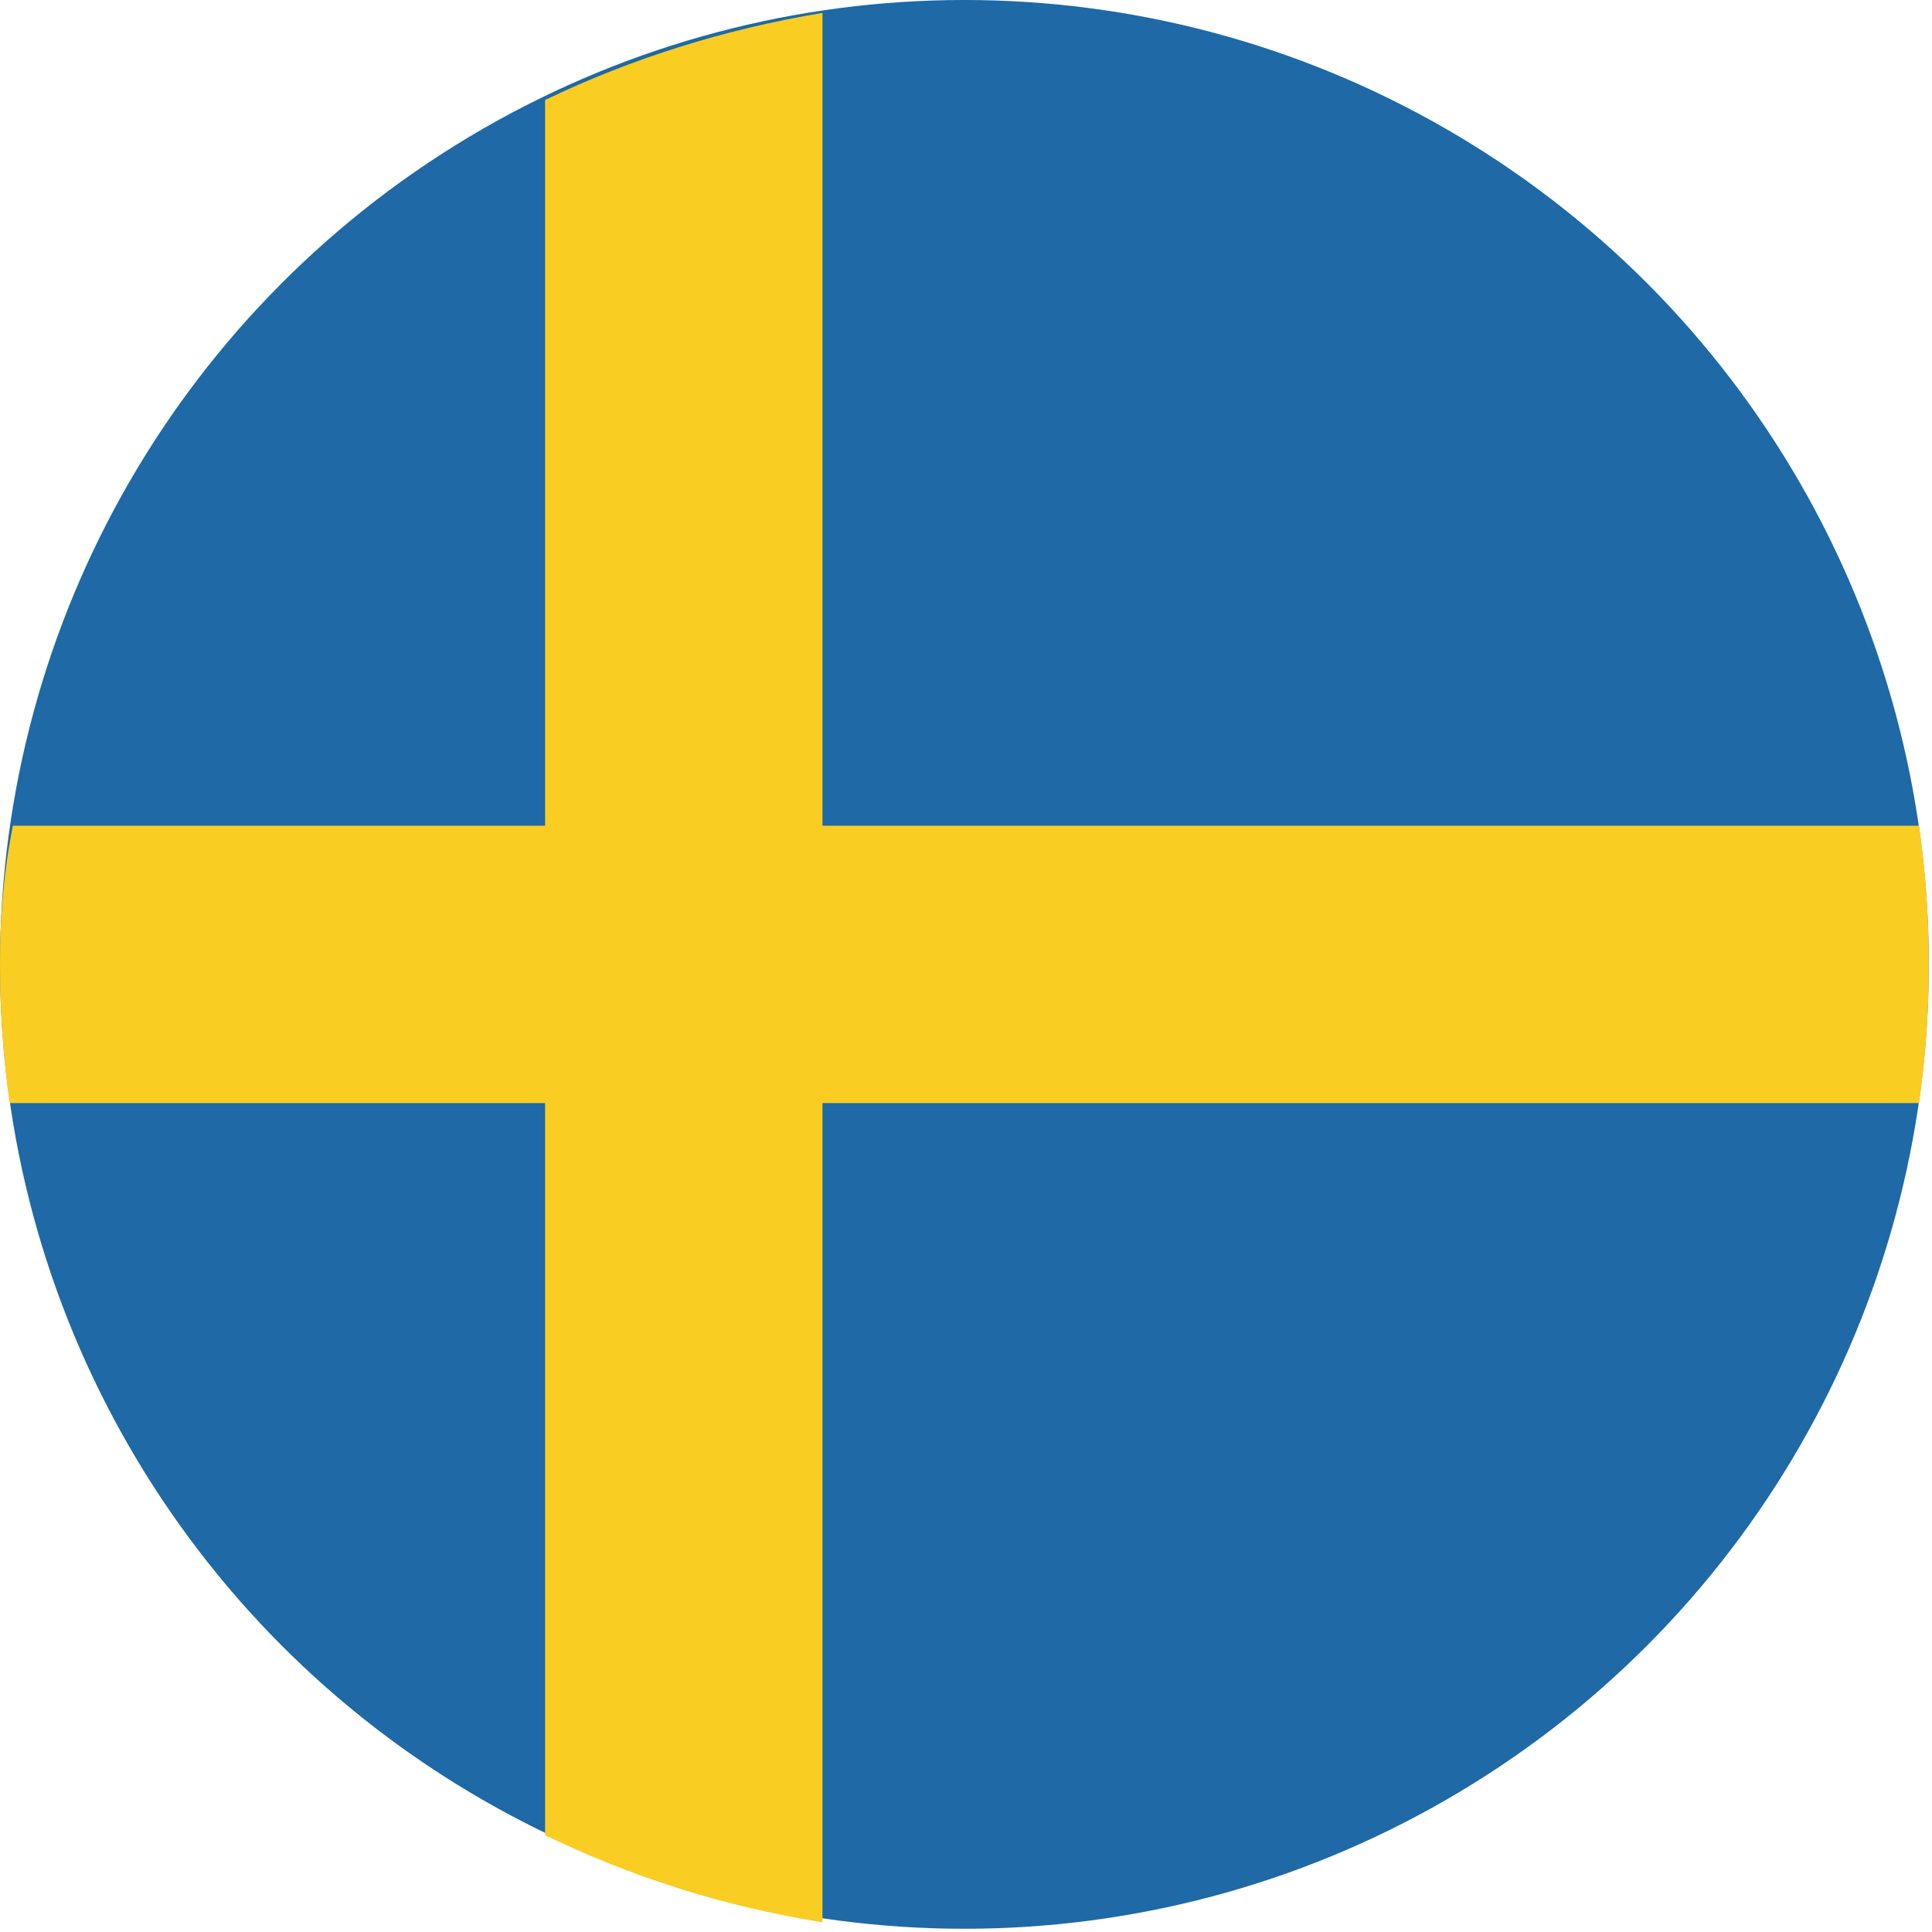 <?xml version="1.0" encoding="utf-8"?>
<!-- Generator: Adobe Illustrator 25.4.1, SVG Export Plug-In . SVG Version: 6.00 Build 0)  -->
<svg version="1.1" id="Layer_1" xmlns="http://www.w3.org/2000/svg" xmlns:xlink="http://www.w3.org/1999/xlink" x="0px" y="0px"
	 viewBox="0 0 59.9 59.9" style="enable-background:new 0 0 59.9 59.9;" xml:space="preserve">
<g>
	<circle style="fill:#1E69A6;" cx="29.9" cy="29.9" r="29.9"/>
	<path style="fill:#FACD23;" d="M0,29.9c0,1.5,0.1,2.9,0.3,4.3h59.2c0.2-1.4,0.3-2.8,0.3-4.3s-0.1-2.9-0.3-4.3H0.4
		C0.1,27.1,0,28.5,0,29.9z"/>
	<path style="fill:#FACD23;" d="M16.9,56.9c2.7,1.3,5.5,2.2,8.6,2.7V0.4c-3,0.5-5.9,1.4-8.6,2.7V56.9z"/>
</g>
</svg>
